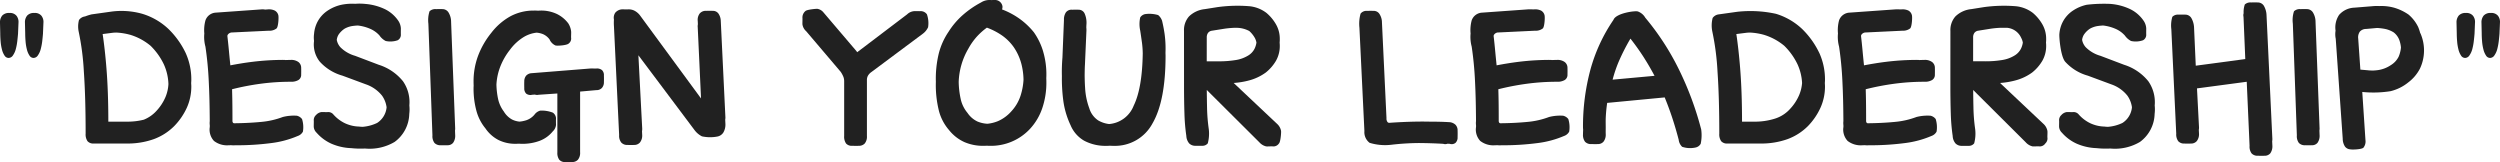 <svg xmlns="http://www.w3.org/2000/svg" xmlns:xlink="http://www.w3.org/1999/xlink" width="586.018" height="38" viewBox="0 0 586.018 38">
  <defs>
    <clipPath id="clip-path">
      <rect id="사각형_56" data-name="사각형 56" width="586.018" height="38" transform="translate(0 0)" fill="#212121"/>
    </clipPath>
  </defs>
  <g id="_Design_Your_Leadership_" data-name="“Design Your Leadership” " transform="translate(0 0)" clip-path="url(#clip-path)">
    <path id="패스_394" data-name="패스 394" d="M379.247,7.255a9.993,9.993,0,0,0-.466-1.389,8.916,8.916,0,0,0-2.247-2.919,11.639,11.639,0,0,0-3.428-1.633A11.169,11.169,0,0,0,369.65.936a11.01,11.01,0,0,0-1.632.037l-4.215.341a4.98,4.98,0,0,0-3.568,1.7,5.294,5.294,0,0,0-.827,3.694,5.306,5.306,0,0,0,.044,1.91L361.086,32a3.461,3.461,0,0,0,.509,1.839,1.647,1.647,0,0,0,1.258.682c.39.12,2.672.023,3.083-.379a2.34,2.34,0,0,0,.48-1.8l-.745-11.271a25.652,25.652,0,0,0,6.625-.18,10.516,10.516,0,0,0,4.177-2.075A9.527,9.527,0,0,0,379.2,15.58a10,10,0,0,0,.134-8.191c-.023-.047-.059-.087-.082-.134m-12.228,8.738-1.8-.157-.506-7.288,0,0a2.309,2.309,0,0,1,.37-1.6,1.929,1.929,0,0,1,1.464-.643l2.6-.233a14.787,14.787,0,0,1,1.72.2,6.158,6.158,0,0,1,2.18.85,4.1,4.1,0,0,1,1.287,1.734,7.109,7.109,0,0,1,.4,1.793A7.129,7.129,0,0,1,374.2,12.8a4.844,4.844,0,0,1-1.828,1.98,7.284,7.284,0,0,1-2.894,1.152,11.782,11.782,0,0,1-1.35.122c-.37-.012-.74-.012-1.107-.059" transform="translate(188.063 0.483)" fill="#212121"/>
    <path id="패스_395" data-name="패스 395" d="M98.869,10.9a1.83,1.83,0,0,0-1.371-.341s-1.26-.04-1.523,0L82.446,11.64a1.882,1.882,0,0,0-1.325.58,2.064,2.064,0,0,0-.442,1.392c-.023.257-.014,1.257,0,1.523a1.686,1.686,0,0,0,.442,1.292,1.647,1.647,0,0,0,1.4.274l.644-.044a1.627,1.627,0,0,0,.879.044l4.389-.3V30.228a2.669,2.669,0,0,0,.446,1.7,1.76,1.76,0,0,0,1.459.542c.244.014,1.243.029,1.523,0a1.805,1.805,0,0,0,1.392-.542,2.529,2.529,0,0,0,.513-1.767V15.954l3.808-.341a1.7,1.7,0,0,0,1.3-.509,1.979,1.979,0,0,0,.471-1.4c.023-.257.015-1.254,0-1.523a1.621,1.621,0,0,0-.471-1.287" transform="translate(42.216 5.513)" fill="#212121"/>
    <path id="패스_396" data-name="패스 396" d="M91.45,25.554a7.246,7.246,0,0,0-2.945-.475,2.466,2.466,0,0,0-1.359.951,4.389,4.389,0,0,1-1.872,1.292,7.513,7.513,0,0,1-1.616.337,4.9,4.9,0,0,1-1.791-.509,5.14,5.14,0,0,1-1.9-1.863,7.555,7.555,0,0,1-1.359-3,17.966,17.966,0,0,1-.375-3.316,13.629,13.629,0,0,1,.749-3.793,15.2,15.2,0,0,1,2.41-4.345,11.447,11.447,0,0,1,3.332-3.059,7.482,7.482,0,0,1,2.939-.969,5.261,5.261,0,0,1,1.488.35,3.865,3.865,0,0,1,1.532,1.228,2.737,2.737,0,0,0,1.392,1.426c.433.123,2.728-.021,3.121-.48a1.419,1.419,0,0,0,.542-1.321c-.027-.23.041-1.223,0-1.523a4.442,4.442,0,0,0-.676-1.872,7.419,7.419,0,0,0-2.689-2.2,8.6,8.6,0,0,0-3.84-.783c-.183,0-.364.021-.547.027a8.68,8.68,0,0,0-.976-.027,11.489,11.489,0,0,0-5.469,1.321,14.55,14.55,0,0,0-4.523,3.913,19.418,19.418,0,0,0-3.126,5.469,17.133,17.133,0,0,0-1.022,5.882c0,.334.009.667.021,1,0,.174-.023.347-.021.523a19.9,19.9,0,0,0,.682,5.435,10.946,10.946,0,0,0,2.108,4.076,8.273,8.273,0,0,0,3.059,2.722,8.8,8.8,0,0,0,4.009.884l-.009,0c.274,0,.547-.009.821-.024.236.015.474.034.711.029l-.009,0a11.366,11.366,0,0,0,4.148-.71,7.265,7.265,0,0,0,3.059-2.213A2.343,2.343,0,0,0,92.2,28.4c-.015-.264-.024-1.249,0-1.523a1.726,1.726,0,0,0-.749-1.325" transform="translate(38.135 0.85)" fill="#212121"/>
    <path id="패스_397" data-name="패스 397" d="M71.26,4.4a4.2,4.2,0,0,0-.609-2.209,1.661,1.661,0,0,0-1.43-.783c-.3-.026-1.3,0-1.523,0a1.944,1.944,0,0,0-1.493.509,6.833,6.833,0,0,0-.268,2.92l.949,26.171a2.625,2.625,0,0,0,.475,1.763,1.873,1.873,0,0,0,1.493.542c.242.015,1.24.026,1.523,0a1.643,1.643,0,0,0,1.359-.576,2.81,2.81,0,0,0,.48-1.8l-.041-1.075a2.764,2.764,0,0,0,.041-.448Z" transform="translate(34.481 0.73)" fill="#212121"/>
    <path id="패스_398" data-name="패스 398" d="M69.208,18.766A11.869,11.869,0,0,0,63.533,14.9l-5.574-2.113a7.92,7.92,0,0,1-3.428-2,3.521,3.521,0,0,1-.856-1.731,3.037,3.037,0,0,1,.443-1.264,5.205,5.205,0,0,1,1.392-1.359,5.358,5.358,0,0,1,1.98-.647c.361-.05.725-.076,1.088-.1a10.082,10.082,0,0,1,3,.807,6.288,6.288,0,0,1,2.142,1.564l-.012,0a4,4,0,0,0,1.43,1.258,5.155,5.155,0,0,0,2.811-.168A1.44,1.44,0,0,0,68.7,7.888c-.017-.3,0-1.292,0-1.523a3.562,3.562,0,0,0-.609-1.8,8.112,8.112,0,0,0-3.086-2.689A13.19,13.19,0,0,0,60.285.622,12.481,12.481,0,0,0,58.009.6a12.5,12.5,0,0,0-3.223.224A9.489,9.489,0,0,0,51.56,2.182,7.142,7.142,0,0,0,49.276,4.6a7.309,7.309,0,0,0-.922,3.025,6.414,6.414,0,0,0-.008,1.691,6.439,6.439,0,0,0,1.333,4.826,11.244,11.244,0,0,0,5.332,3.3l5.507,2.04a8.255,8.255,0,0,1,3.769,2.646,6.093,6.093,0,0,1,1.068,2.73,4.867,4.867,0,0,1-2.221,3.668,9.569,9.569,0,0,1-3.447.914c-.259-.02-.518-.023-.775-.064a8.354,8.354,0,0,1-3.327-.783,8.6,8.6,0,0,1-2.718-2.069,1.545,1.545,0,0,0-1.258-.547c-.244.035-1.223-.015-1.523,0a2.064,2.064,0,0,0-1.258.682,1.59,1.59,0,0,0-.542,1.325c.026.227-.024,1.214,0,1.523a2.134,2.134,0,0,0,.676,1.325,10.072,10.072,0,0,0,3.432,2.549,12.724,12.724,0,0,0,4.652,1.051,20.572,20.572,0,0,0,3.242.09,11.49,11.49,0,0,0,6.953-1.549,8.361,8.361,0,0,0,3.428-6.563,8.5,8.5,0,0,0,.021-1.986,8.577,8.577,0,0,0-1.481-5.653" transform="translate(25.266 0.292)" fill="#212121"/>
    <path id="패스_399" data-name="패스 399" d="M54.356,27.155a2.125,2.125,0,0,0-1.219-.783,10.642,10.642,0,0,0-3.29.3,19.02,19.02,0,0,1-5.132,1.158c-2.1.2-4.2.292-6.31.312a.66.66,0,0,1-.222-.11.805.805,0,0,1-.134-.542c0-1.584-.006-3.112-.029-4.585-.015-.94-.037-1.846-.061-2.739a59.48,59.48,0,0,1,6.614-1.278,52.8,52.8,0,0,1,7.207-.475,3.307,3.307,0,0,0,1.738-.408,1.426,1.426,0,0,0,.638-1.292c.011-.271.018-1.26,0-1.523a1.709,1.709,0,0,0-.638-1.4,2.867,2.867,0,0,0-1.81-.5c-.4,0-.8.026-1.2.034a2.838,2.838,0,0,0-.321-.034,58.941,58.941,0,0,0-7.4.442c-1.819.222-3.546.51-5.23.833-.128-1.211-.241-2.39-.347-3.524s-.225-2.258-.353-3.364a2.014,2.014,0,0,1,.046-.212,1.217,1.217,0,0,1,1.089-.609l8.56-.408h.012a2.682,2.682,0,0,0,1.828-.542c.419-.4.533-2.673.408-3.088a1.69,1.69,0,0,0-.817-1.085,3.127,3.127,0,0,0-1.7-.279l-.585.041a3.126,3.126,0,0,0-.938-.041l-10.6.754a2.72,2.72,0,0,0-2.437,1.8A8.673,8.673,0,0,0,31.451,7.1a8.681,8.681,0,0,0,.265,3.091,80.562,80.562,0,0,1,.783,8.226c.137,2.756.212,5.845.227,9.227a3.9,3.9,0,0,0,.006.952c0,.143,0,.277,0,.422a3.887,3.887,0,0,0,.984,3.265A4.991,4.991,0,0,0,37.149,33.3c.2,0,.393-.015.59-.015a5.025,5.025,0,0,0,.934.015,61.83,61.83,0,0,0,8.426-.509,22.946,22.946,0,0,0,6.246-1.667,2.18,2.18,0,0,0,1.219-1.018,6.32,6.32,0,0,0-.207-2.954" transform="translate(16.441 0.752)" fill="#212121"/>
    <path id="패스_400" data-name="패스 400" d="M37.19,11.465A19.642,19.642,0,0,0,33.181,5.9,15.425,15.425,0,0,0,27.06,2.357a17.941,17.941,0,0,0-7.542-.475l-4.349.609a11.937,11.937,0,0,0-1.523.483,2.032,2.032,0,0,0-1.426.845,5.965,5.965,0,0,0-.072,2.707,60.649,60.649,0,0,1,1.219,9.445q.414,5.98.413,14.472a2.8,2.8,0,0,0,.442,1.772,1.776,1.776,0,0,0,1.455.547h7.705a18.2,18.2,0,0,0,6.357-1.022,13.189,13.189,0,0,0,4.8-3.059A15.22,15.22,0,0,0,37.5,24.372a12.054,12.054,0,0,0,1.051-4.994c0-.264-.024-.524-.035-.788.014-.245.037-.489.035-.736a14.965,14.965,0,0,0-1.359-6.39M24.173,7.259A13.6,13.6,0,0,1,29,9.849a15.293,15.293,0,0,1,3.126,4.383,12.018,12.018,0,0,1,1.06,4.591,9.02,9.02,0,0,1-.686,3.035,11.126,11.126,0,0,1-2.073,3.2,7.975,7.975,0,0,1-3.019,2.121,15.482,15.482,0,0,1-4.023.455H19.1l0,0q0-7.015-.442-12.511c-.241-3.015-.539-5.676-.891-8.022l2.424-.308c.251-.026.5-.029.757-.041a14.814,14.814,0,0,1,3.222.512" transform="translate(6.294 0.88)" fill="#212121"/>
    <path id="패스_401" data-name="패스 401" d="M119.528,4.167a3.211,3.211,0,0,0-.544-1.734,1.579,1.579,0,0,0-1.359-.643c-.283-.021-1.278-.014-1.523,0a1.832,1.832,0,0,0-1.531.643,2.466,2.466,0,0,0-.442,1.734l.035.762a2.41,2.41,0,0,0-.035.762l.771,16.63L100.561,2.809a3.951,3.951,0,0,0-1.324-1.085,2.99,2.99,0,0,0-1.523-.274c-.148.023-1.147-.032-1.523,0a2.3,2.3,0,0,0-1.4.783,2.1,2.1,0,0,0-.306,1.593,11.553,11.553,0,0,0,0,1.523l1.219,25.556a2.523,2.523,0,0,0,.513,1.767,1.877,1.877,0,0,0,1.459.551c.248.012,1.246.018,1.523,0a1.756,1.756,0,0,0,1.392-.591,2.635,2.635,0,0,0,.513-1.8L101.064,30a2.6,2.6,0,0,0,.044-.689l-.891-17.109,13.166,17.547a4.982,4.982,0,0,0,1.734,1.459,9.032,9.032,0,0,0,3.665.034,2.121,2.121,0,0,0,1.36-.951,3.685,3.685,0,0,0,.474-1.968l-.049-1.021a3.694,3.694,0,0,0,.049-.5Z" transform="translate(49.427 0.754)" fill="#212121"/>
    <path id="패스_402" data-name="패스 402" d="M152.663,2.655a1.79,1.79,0,0,0-1.426-.754c-.268.017-1.258,0-1.523,0a2.676,2.676,0,0,0-1.7.754l-11.695,8.869a1.429,1.429,0,0,1-.175-.241l-7.816-9.175a2.31,2.31,0,0,0-1.359-.749c-.315-.02-2.491.171-2.811.542a1.952,1.952,0,0,0-.682,1.564c.03.212-.014,1.2,0,1.523a2.658,2.658,0,0,0,.884,1.627l8.089,9.515a6.557,6.557,0,0,1,.609,1.123,2.733,2.733,0,0,1,.2,1.051V31.157a2.826,2.826,0,0,0,.442,1.767,1.79,1.79,0,0,0,1.464.542c.244.012,1.242.027,1.523,0a1.825,1.825,0,0,0,1.392-.542,2.533,2.533,0,0,0,.513-1.767V17.963a2.057,2.057,0,0,1,.2-.845,2.614,2.614,0,0,1,.816-.914l12.034-8.968a3.934,3.934,0,0,0,1.292-1.564,6.274,6.274,0,0,0-.274-3.016" transform="translate(64.62 0.71)" fill="#212121"/>
    <path id="패스_403" data-name="패스 403" d="M169.169,12.1a15.508,15.508,0,0,0-2.175-4.52,17.109,17.109,0,0,0-3.293-3.13,18.069,18.069,0,0,0-4.182-2.242,1.611,1.611,0,0,0,.1-.749A1.772,1.772,0,0,0,158.025,0C157.7.006,156.7.018,156.5,0A3.676,3.676,0,0,0,154.6.576v0A22.152,22.152,0,0,0,150.351,3.5a17.941,17.941,0,0,0-3.365,3.947,16.093,16.093,0,0,0-2.276,5.027,24.985,24.985,0,0,0-.7,6.716,24.946,24.946,0,0,0,.727,6.834,11.188,11.188,0,0,0,2.381,4.489,9.72,9.72,0,0,0,3.572,2.789,10.923,10.923,0,0,0,4.451.879c.279.006.556-.014.833-.026.23.011.46.03.69.026a12.491,12.491,0,0,0,9.445-4.009,13.478,13.478,0,0,0,2.823-4.757,18.6,18.6,0,0,0,.984-6.246c0-.279-.011-.556-.02-.833.006-.23.023-.46.02-.69a18.937,18.937,0,0,0-.75-5.54M153.74,28.471a5.755,5.755,0,0,1-2.309-2,7.583,7.583,0,0,1-1.6-3.265,20.511,20.511,0,0,1-.469-3.973,16.453,16.453,0,0,1,2.265-7.827,14.868,14.868,0,0,1,2.113-2.957A15.766,15.766,0,0,1,155.97,6.48a15.845,15.845,0,0,1,3.554,1.836,11.346,11.346,0,0,1,2.751,2.751,12.69,12.69,0,0,1,1.734,3.735,15.789,15.789,0,0,1,.547,3.894,14.733,14.733,0,0,1-.716,3.8,9.8,9.8,0,0,1-2.108,3.568,8.994,8.994,0,0,1-3.126,2.314,8.881,8.881,0,0,1-2.5.632,6.989,6.989,0,0,1-2.366-.535" transform="translate(75.363 0)" fill="#212121"/>
    <path id="패스_404" data-name="패스 404" d="M187.461,7.071c-.158-1.085-.355-2.072-.576-2.986a2.977,2.977,0,0,0-.922-1.33,7.191,7.191,0,0,0-2.978-.235,1.782,1.782,0,0,0-1.219.783,7.124,7.124,0,0,0,0,3.117q.2,1.3.4,2.751a21.993,21.993,0,0,1,.19,2.573c-.082,5.42-.786,9.518-2.125,12.254a6.758,6.758,0,0,1-5.757,4.3,6.577,6.577,0,0,1-2.547-.841,5.2,5.2,0,0,1-2.1-2.852,16.218,16.218,0,0,1-.984-4.791c-.065-.955-.09-1.912-.105-2.87.011-.88.02-1.761.072-2.64l.341-7.754a5.287,5.287,0,0,0-.027-.9l.027-.618a5.3,5.3,0,0,0-.413-2.617,1.521,1.521,0,0,0-1.421-.914c-.3-.029-1.287,0-1.523,0a1.637,1.637,0,0,0-1.464.643,3.005,3.005,0,0,0-.442,1.734l-.356,8.835a39.8,39.8,0,0,0-.128,4.367,39.812,39.812,0,0,0,.3,5.519,19.555,19.555,0,0,0,1.738,5.982,7.514,7.514,0,0,0,3.2,3.635,10.68,10.68,0,0,0,5.306,1.191c.239.009.474-.015.711-.023.271.011.541.032.812.023a9.957,9.957,0,0,0,9.175-5.266q3.06-5.272,3.059-15.872c0-.2-.014-.393-.018-.59,0-.314.018-.612.018-.934a25.748,25.748,0,0,0-.241-3.673" transform="translate(85.512 0.777)" fill="#212121"/>
    <path id="패스_405" data-name="패스 405" d="M204.95,30.257a2.969,2.969,0,0,0-.845-1.593l-10.269-9.673a19.019,19.019,0,0,0,3.6-.594,11.743,11.743,0,0,0,3.947-1.872,10.006,10.006,0,0,0,2.376-2.751,6.989,6.989,0,0,0,.884-3.568c0-.229-.017-.454-.037-.679a7.07,7.07,0,0,0,.037-.844,6.8,6.8,0,0,0-.85-3.365,10,10,0,0,0-2.276-2.751A7.825,7.825,0,0,0,197.511,1a34.412,34.412,0,0,0-7.439.206l-2.99.475a6.2,6.2,0,0,0-3.706,1.7,4.809,4.809,0,0,0-1.185,3.4V8.3l.006,11.273q0,3.677.1,6.63a44.7,44.7,0,0,0,.442,5.2,2.877,2.877,0,0,0,.682,1.767,2.01,2.01,0,0,0,1.493.542c.248.017,1.246.017,1.523,0a1.577,1.577,0,0,0,1.33-.576A8.806,8.806,0,0,0,188,29.811a40.936,40.936,0,0,1-.408-5.161c-.027-1.235-.047-2.584-.059-4.02l12.33,12.275a3.068,3.068,0,0,0,1.593.955c.346.038,1.327-.047,1.523,0a1.554,1.554,0,0,0,1.464-.682c.388-.353.553-2.578.5-2.92M187.526,8.312A1.78,1.78,0,0,1,187.8,7.29a1.34,1.34,0,0,1,.888-.542l2.986-.475c.736-.107,1.475-.175,2.216-.21.26,0,.523-.011.783,0a6.44,6.44,0,0,1,2.818.749,6.389,6.389,0,0,1,1.292,1.6,3.618,3.618,0,0,1,.39,1.114,4.9,4.9,0,0,1-.424,1.4,3.938,3.938,0,0,1-1.523,1.638,7.939,7.939,0,0,1-2.894,1.051,23.845,23.845,0,0,1-4.113.3h-2.7Z" transform="translate(95.347 0.458)" fill="#212121"/>
    <path id="패스_406" data-name="패스 406" d="M231.732,28.384a2.365,2.365,0,0,0-1.292-.609c-1.564-.1-3.184-.131-4.823-.134q-1.689-.034-3.426,0c-2.014.04-4.043.14-6.081.283a1.047,1.047,0,0,1-.286-.142,1.286,1.286,0,0,1-.279-.946l-1.08-22.776a3.672,3.672,0,0,0-.62-1.734,1.574,1.574,0,0,0-1.359-.647c-.282-.023-1.275-.014-1.523,0a1.727,1.727,0,0,0-1.493.647,8.794,8.794,0,0,0-.268,3.329l1.165,24.2a3.124,3.124,0,0,0,1.219,2.751,12.384,12.384,0,0,0,5.192.442,59.341,59.341,0,0,1,6.371-.393c1.916.017,3.819.073,5.7.186a1.419,1.419,0,0,0,.981-.024c.181.011.363.014.542.024a1.421,1.421,0,0,0,1.359-.235,1.723,1.723,0,0,0,.48-1.325c.017-.265.02-1.263,0-1.523a1.855,1.855,0,0,0-.48-1.371" transform="translate(109.459 0.872)" fill="#212121"/>
    <path id="패스_407" data-name="패스 407" d="M249.21,27.155a2.126,2.126,0,0,0-1.22-.783,10.641,10.641,0,0,0-3.29.3,19.021,19.021,0,0,1-5.132,1.158c-2.1.2-4.2.292-6.31.312a.668.668,0,0,1-.227-.11.833.833,0,0,1-.134-.542c0-1.584-.006-3.112-.029-4.585-.015-.94-.037-1.846-.062-2.739a59.655,59.655,0,0,1,6.62-1.278,52.8,52.8,0,0,1,7.207-.475,3.263,3.263,0,0,0,1.734-.408,1.416,1.416,0,0,0,.647-1.292c.011-.271.018-1.26,0-1.523a1.688,1.688,0,0,0-.647-1.4,2.842,2.842,0,0,0-1.805-.5c-.4,0-.8.026-1.2.034a2.549,2.549,0,0,0-.323-.034,59.014,59.014,0,0,0-7.408.442c-1.816.222-3.545.51-5.23.833-.123-1.211-.241-2.39-.347-3.524s-.222-2.258-.353-3.364a2,2,0,0,1,.046-.212,1.217,1.217,0,0,1,1.089-.609l8.56-.408h0a2.687,2.687,0,0,0,1.839-.542c.416-.405.529-2.673.4-3.088a1.674,1.674,0,0,0-.812-1.085,3.141,3.141,0,0,0-1.7-.279s-1.21-.037-1.523,0L229,2.211a2.72,2.72,0,0,0-2.437,1.8A8.781,8.781,0,0,0,226.3,7.1a8.787,8.787,0,0,0,.263,3.091,80.55,80.55,0,0,1,.783,8.226c.137,2.756.212,5.845.227,9.227a3.826,3.826,0,0,0,.006.952c0,.143,0,.277,0,.422a3.887,3.887,0,0,0,.984,3.265A4.993,4.993,0,0,0,232,33.3c.195,0,.39-.015.585-.015a5.075,5.075,0,0,0,.938.015,61.83,61.83,0,0,0,8.426-.509,22.932,22.932,0,0,0,6.246-1.667,2.181,2.181,0,0,0,1.219-1.018,6.423,6.423,0,0,0-.206-2.954" transform="translate(118.415 0.752)" fill="#212121"/>
    <path id="패스_408" data-name="패스 408" d="M271.278,29.365a73.87,73.87,0,0,0-5.306-14.2A60.166,60.166,0,0,0,258.155,3.2l.008,0a3.288,3.288,0,0,0-1.7-1.417c-.64-.233-5.154.388-5.728,1.959a38.751,38.751,0,0,0-5.411,11.69,51.159,51.159,0,0,0-1.734,13.591,2.679,2.679,0,0,0,.03.347c0,.391-.034.783-.03,1.176a2.659,2.659,0,0,0,.48,1.772,1.885,1.885,0,0,0,1.484.542c.236.009,1.234.024,1.523,0a1.681,1.681,0,0,0,1.33-.576,2.664,2.664,0,0,0,.509-1.8c-.017-.513,0-1.015,0-1.523,0-.705-.023-1.417,0-2.111a34.284,34.284,0,0,1,.341-3.639l13.486-1.286c.611,1.5,1.2,3.073,1.747,4.718q.839,2.543,1.529,5.2a2.694,2.694,0,0,0,.812,1.66,5.861,5.861,0,0,0,3.1.174,1.8,1.8,0,0,0,1.248-.884,9.6,9.6,0,0,0,.105-3.429M258.031,12.847c.833,1.3,1.595,2.651,2.328,4.017l-9.83.9a31.237,31.237,0,0,1,1.383-4.11,48.065,48.065,0,0,1,2.8-5.51c1.182,1.513,2.3,3.079,3.324,4.7" transform="translate(127.477 0.909)" fill="#212121"/>
    <path id="패스_409" data-name="패스 409" d="M288.57,11.446a19.662,19.662,0,0,0-4-5.553,15.436,15.436,0,0,0-6.121-3.539,28.069,28.069,0,0,0-9.065-.475l-4.349.609a2.037,2.037,0,0,0-1.426.845,7.021,7.021,0,0,0-.071,3.19,60.629,60.629,0,0,1,1.219,9.445q.414,5.98.413,14.472a2.8,2.8,0,0,0,.442,1.772,1.776,1.776,0,0,0,1.455.547h6.189l.006,0c.04,0,.078,0,.117,0h1.4l.006,0a18.234,18.234,0,0,0,6.357-1.022,13.189,13.189,0,0,0,4.8-3.059,15.2,15.2,0,0,0,2.952-4.32,12.052,12.052,0,0,0,1.051-4.994c0-.26-.024-.516-.035-.775.014-.25.037-.5.035-.748a14.951,14.951,0,0,0-1.371-6.4M270.5,27.63q0-7.013-.442-12.511c-.241-3.015-.539-5.676-.891-8.022l2.424-.308c.251-.026.5-.029.757-.041a14.831,14.831,0,0,1,3.222.512A13.582,13.582,0,0,1,280.4,9.85a15.294,15.294,0,0,1,3.126,4.383,12.033,12.033,0,0,1,1.05,4.34,9.048,9.048,0,0,1-.675,2.8,11.128,11.128,0,0,1-2.073,3.2,8,8,0,0,1-3.568,2.338,15.575,15.575,0,0,1-5,.721H270.5Z" transform="translate(137.845 0.883)" fill="#212121"/>
    <path id="패스_410" data-name="패스 410" d="M305.74,27.155a2.118,2.118,0,0,0-1.219-.783,10.641,10.641,0,0,0-3.29.3,19.078,19.078,0,0,1-5.132,1.158c-2.1.2-4.2.292-6.313.312a.653.653,0,0,1-.224-.11.833.833,0,0,1-.134-.542c0-1.584-.006-3.112-.029-4.585-.015-.94-.037-1.846-.062-2.739a59.656,59.656,0,0,1,6.621-1.278,52.8,52.8,0,0,1,7.207-.475,3.263,3.263,0,0,0,1.734-.408,1.416,1.416,0,0,0,.647-1.292c.011-.271.018-1.26,0-1.523a1.688,1.688,0,0,0-.647-1.4,2.842,2.842,0,0,0-1.805-.5c-.4,0-.8.026-1.2.034a2.579,2.579,0,0,0-.323-.034,59.014,59.014,0,0,0-7.408.442c-1.816.222-3.545.51-5.23.833-.128-1.211-.241-2.39-.347-3.524s-.222-2.258-.353-3.364a2.028,2.028,0,0,1,.046-.212,1.217,1.217,0,0,1,1.089-.609l8.56-.408,0-.008A2.687,2.687,0,0,0,299.76,5.9c.417-.405.53-2.673.4-3.088a1.674,1.674,0,0,0-.812-1.085,3.144,3.144,0,0,0-1.689-.271s-1.208-.037-1.523,0l-10.606.754a2.72,2.72,0,0,0-2.437,1.8,8.741,8.741,0,0,0-.262,3.089,8.746,8.746,0,0,0,.262,3.091,80.563,80.563,0,0,1,.783,8.226c.137,2.756.212,5.845.227,9.227a3.892,3.892,0,0,0,.006.951c0,.145,0,.279,0,.423a3.887,3.887,0,0,0,.984,3.265,4.991,4.991,0,0,0,3.432,1.018c.2,0,.393-.015.59-.017a4.9,4.9,0,0,0,.934.017,61.9,61.9,0,0,0,8.43-.509,22.946,22.946,0,0,0,6.246-1.667,2.18,2.18,0,0,0,1.219-1.018,6.4,6.4,0,0,0-.207-2.954" transform="translate(148.002 0.752)" fill="#212121"/>
    <path id="패스_411" data-name="패스 411" d="M322.87,30.257a2.975,2.975,0,0,0-.846-1.593l-10.261-9.672a19.043,19.043,0,0,0,3.6-.6,11.686,11.686,0,0,0,3.947-1.872,9.987,9.987,0,0,0,2.376-2.751,6.99,6.99,0,0,0,.883-3.568,6.729,6.729,0,0,0-.036-.678,7.1,7.1,0,0,0,.036-.845,6.8,6.8,0,0,0-.85-3.365,10.047,10.047,0,0,0-2.276-2.751A7.838,7.838,0,0,0,315.439,1,34.455,34.455,0,0,0,308,1.207l-2.986.475a6.2,6.2,0,0,0-3.706,1.7,4.814,4.814,0,0,0-1.185,3.4l-.006,11.283v1.523q0,3.679.1,6.63a44.68,44.68,0,0,0,.442,5.2,2.877,2.877,0,0,0,.682,1.767,2,2,0,0,0,1.493.542c.248.018,1.246.017,1.523,0a1.577,1.577,0,0,0,1.338-.582,8.77,8.77,0,0,0,.235-3.329,40.9,40.9,0,0,1-.408-5.161c-.028-1.235-.047-2.582-.059-4.02L317.785,32.9a3.059,3.059,0,0,0,1.594.955c.346.038,1.327-.046,1.523,0a1.55,1.55,0,0,0,1.464-.682,1.589,1.589,0,0,0,.5-1.4c-.035-.19.049-1.181,0-1.523M305.451,8.306a1.779,1.779,0,0,1,.274-1.022,1.35,1.35,0,0,1,.888-.542l2.986-.475q1.1-.158,2.217-.209c.26,0,.522-.011.783,0,.037,0,.072,0,.108,0,.23,0,.46,0,.69,0a4,4,0,0,1,3.315,2.349,3.618,3.618,0,0,1,.39,1.114,4.857,4.857,0,0,1-.423,1.4,3.929,3.929,0,0,1-1.523,1.638,7.912,7.912,0,0,1-2.894,1.051,23.683,23.683,0,0,1-4.113.3h-2.7Z" transform="translate(157.065 0.458)" fill="#212121"/>
    <path id="패스_412" data-name="패스 412" d="M337.773,18.766A11.869,11.869,0,0,0,332.1,14.9l-5.574-2.113a7.912,7.912,0,0,1-3.428-2,3.521,3.521,0,0,1-.856-1.731,3,3,0,0,1,.448-1.264,5.122,5.122,0,0,1,1.388-1.359,5.358,5.358,0,0,1,1.98-.647c.358-.05.719-.076,1.078-.1a10.144,10.144,0,0,1,3,.807,6.253,6.253,0,0,1,2.142,1.564l0,0a4,4,0,0,0,1.43,1.258,5.155,5.155,0,0,0,2.811-.168,1.446,1.446,0,0,0,.754-1.258c-.018-.3,0-1.289,0-1.523a3.569,3.569,0,0,0-.62-1.8,8.112,8.112,0,0,0-3.086-2.689A13.2,13.2,0,0,0,328.839.622a34.69,34.69,0,0,0-5.5.2,9.49,9.49,0,0,0-3.226,1.359A7.148,7.148,0,0,0,317.837,4.6a7.309,7.309,0,0,0-.922,3.025c-.087.567.244,5.155,1.33,6.517a11.206,11.206,0,0,0,5.332,3.3l5.507,2.04a8.255,8.255,0,0,1,3.769,2.646,6.113,6.113,0,0,1,1.069,2.73,4.873,4.873,0,0,1-2.223,3.668,9.57,9.57,0,0,1-3.447.914c-.259-.02-.518-.023-.775-.064a8.354,8.354,0,0,1-3.327-.783,8.6,8.6,0,0,1-2.718-2.069,1.545,1.545,0,0,0-1.258-.547c-.244.035-1.223-.015-1.523,0a2.064,2.064,0,0,0-1.258.682,1.6,1.6,0,0,0-.542,1.325c.026.229-.023,1.214,0,1.523a2.134,2.134,0,0,0,.676,1.325,10.071,10.071,0,0,0,3.432,2.549,12.724,12.724,0,0,0,4.652,1.051,20.573,20.573,0,0,0,3.242.09,11.484,11.484,0,0,0,6.953-1.549,8.379,8.379,0,0,0,3.432-6.563,8.569,8.569,0,0,0,.02-1.974,8.6,8.6,0,0,0-1.484-5.665" transform="translate(165.821 0.292)" fill="#212121"/>
    <path id="패스_413" data-name="패스 413" d="M356.448,3.308a4.7,4.7,0,0,0-.643-2.175,1.676,1.676,0,0,0-1.464-.749c-.294-.027-1.289-.009-1.523,0a1.916,1.916,0,0,0-1.459.475,5.455,5.455,0,0,0-.276,2.055,1.54,1.54,0,0,0-.029.827l.416,9.911-11.609,1.555-.4-8.973a4.865,4.865,0,0,0-.643-2.213,1.65,1.65,0,0,0-1.459-.783c-.3-.029-1.292-.008-1.523,0a1.842,1.842,0,0,0-1.464.513,7.122,7.122,0,0,0-.235,2.916l1.15,24.473a2.663,2.663,0,0,0,.475,1.77,1.82,1.82,0,0,0,1.43.547c.253.012,1.249.018,1.523,0a1.748,1.748,0,0,0,1.392-.585,2.641,2.641,0,0,0,.513-1.795l-.044-.839a2.642,2.642,0,0,0,.044-.684l-.469-9.027,11.661-1.554L352.477,34a2.641,2.641,0,0,0,.475,1.766,1.885,1.885,0,0,0,1.493.547c.244.014,1.242.024,1.523,0a1.692,1.692,0,0,0,1.371-.576,2.831,2.831,0,0,0,.48-1.805l-.047-1.005a2.813,2.813,0,0,0,.047-.518Z" transform="translate(174.84 0.193)" fill="#212121"/>
    <path id="패스_414" data-name="패스 414" d="M358.151,4.4a4.256,4.256,0,0,0-.611-2.209,1.661,1.661,0,0,0-1.43-.783c-.3-.027-1.3,0-1.523,0a1.936,1.936,0,0,0-1.488.509,6.687,6.687,0,0,0-.267,2.92l.94,26.171a2.625,2.625,0,0,0,.474,1.763,1.871,1.871,0,0,0,1.493.542c.242.015,1.24.026,1.523,0a1.645,1.645,0,0,0,1.359-.576,2.82,2.82,0,0,0,.48-1.8l-.041-1.077a2.747,2.747,0,0,0,.041-.446Z" transform="translate(184.627 0.729)" fill="#212121"/>
    <g id="따옴표" transform="translate(575.826 3.034)">
      <path id="패스_415" data-name="패스 415" d="M393.691,2.638A1.961,1.961,0,0,0,392.038,2a2.093,2.093,0,0,0-1.676.609,2.445,2.445,0,0,0-.521,1.647l.055,2.491c0,.617.03,1.264.088,1.938a10.783,10.783,0,0,0,.318,1.883,4.487,4.487,0,0,0,.609,1.417,1.12,1.12,0,0,0,.955.551,1.236,1.236,0,0,0,1.012-.609,4.463,4.463,0,0,0,.667-1.476,13.15,13.15,0,0,0,.347-1.851q.114-.985.172-1.738l.117-2.777a2.317,2.317,0,0,0-.492-1.447" transform="translate(-383.991 -1.992)" fill="#212121"/>
      <path id="패스_416" data-name="패스 416" d="M388.2,2a2.094,2.094,0,0,0-1.676.609A2.446,2.446,0,0,0,386,4.257l.056,2.491c0,.617.03,1.264.088,1.938a10.8,10.8,0,0,0,.312,1.883,4.489,4.489,0,0,0,.609,1.417,1.121,1.121,0,0,0,.96.551,1.236,1.236,0,0,0,1.011-.609,4.506,4.506,0,0,0,.667-1.476,13.167,13.167,0,0,0,.347-1.851q.114-.985.174-1.738l.116-2.777a2.307,2.307,0,0,0-.492-1.447A1.962,1.962,0,0,0,388.2,2" transform="translate(-386 -1.992)" fill="#212121"/>
    </g>
    <g id="따옴표-2" data-name="따옴표" transform="translate(-0.001 3.033)">
      <path id="패스_417" data-name="패스 417" d="M6.038,2a2.093,2.093,0,0,0-1.676.609,2.446,2.446,0,0,0-.521,1.647L3.9,6.748c0,.617.03,1.264.088,1.938A10.783,10.783,0,0,0,4.3,10.569a4.487,4.487,0,0,0,.609,1.417,1.12,1.12,0,0,0,.955.551,1.236,1.236,0,0,0,1.012-.609,4.462,4.462,0,0,0,.667-1.476A13.162,13.162,0,0,0,7.893,8.6q.114-.985.172-1.738l.117-2.777a2.317,2.317,0,0,0-.492-1.447A1.956,1.956,0,0,0,6.038,2" transform="translate(2.009 -1.991)" fill="#212121"/>
      <path id="패스_418" data-name="패스 418" d="M2.2,2a2.093,2.093,0,0,0-1.676.609A2.446,2.446,0,0,0,0,4.257L.06,6.748c0,.617.03,1.264.088,1.938A10.8,10.8,0,0,0,.46,10.569a4.487,4.487,0,0,0,.609,1.417,1.121,1.121,0,0,0,.96.551,1.236,1.236,0,0,0,1.012-.609,4.507,4.507,0,0,0,.667-1.476A13.162,13.162,0,0,0,4.055,8.6q.114-.985.174-1.738l.116-2.777a2.317,2.317,0,0,0-.492-1.447A1.962,1.962,0,0,0,2.2,2" transform="translate(0 -1.991)" fill="#212121"/>
    </g>
  </g>
</svg>
